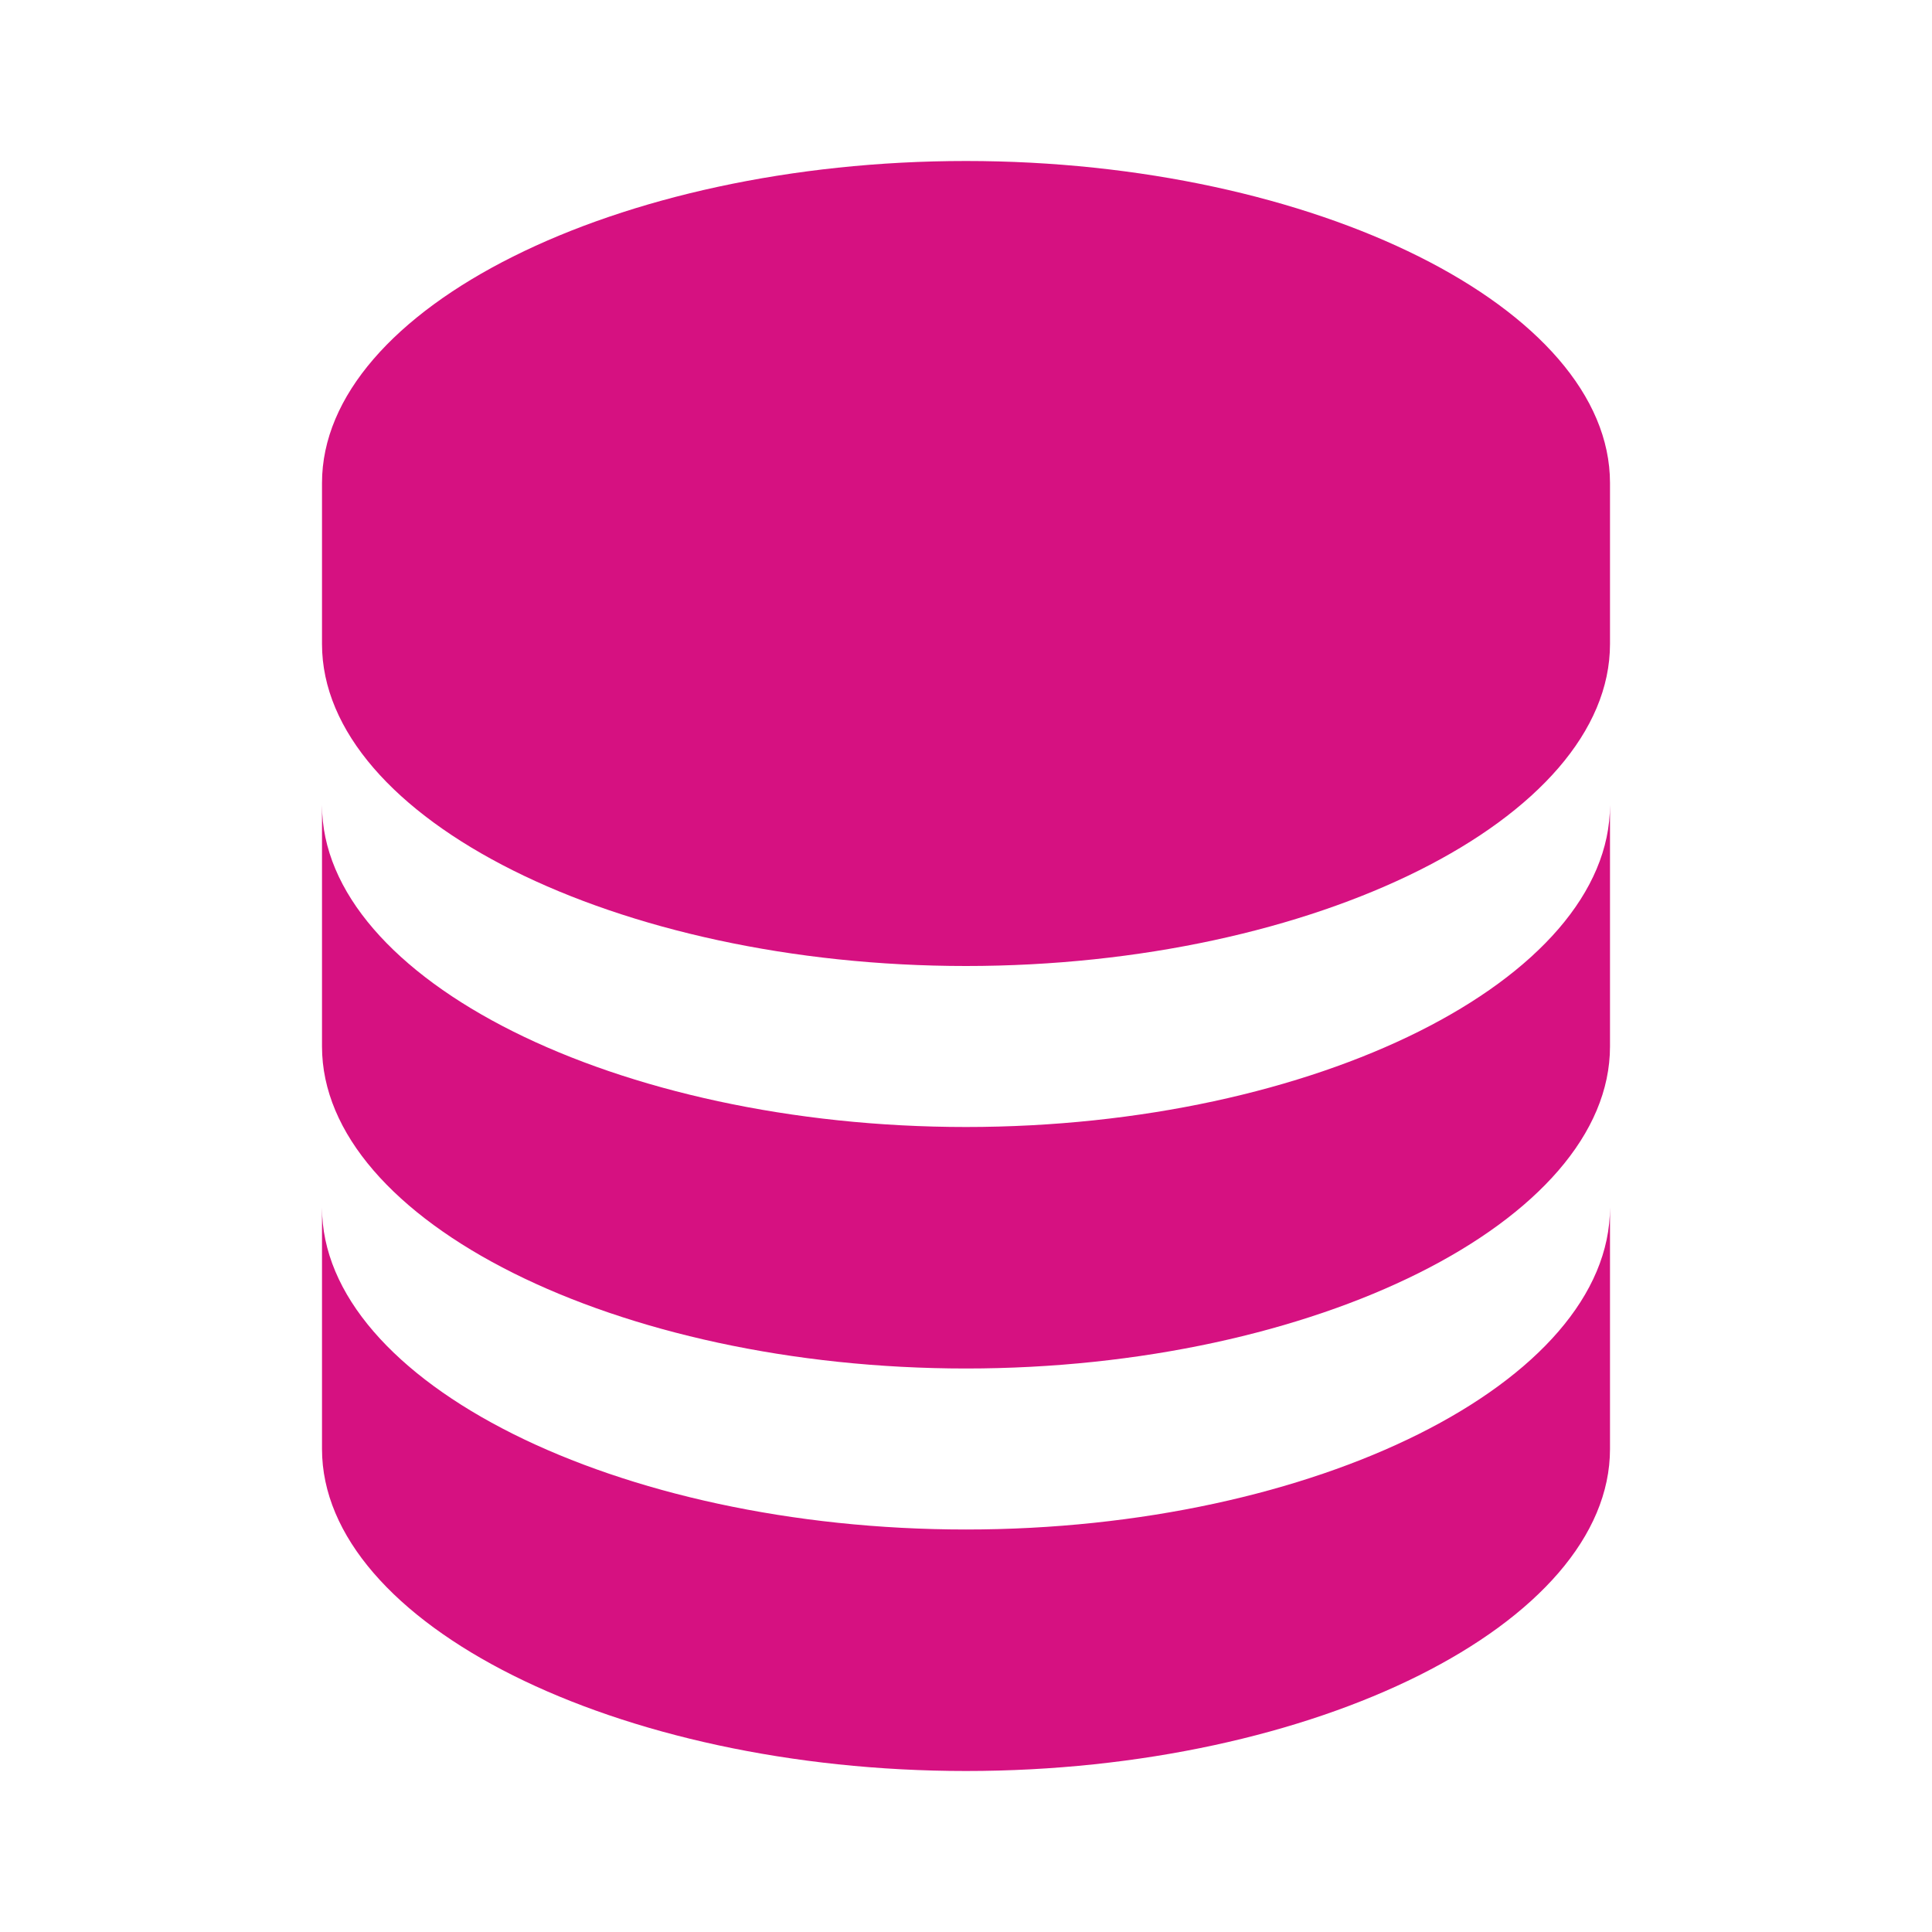 <?xml version="1.0" encoding="UTF-8"?> <svg xmlns="http://www.w3.org/2000/svg" width="96" height="96" viewBox="0 0 96 96" fill="none"> <path d="M80 24C80 15.328 65.348 8 48 8C30.652 8 16 15.328 16 24V32C16 40.672 30.652 48 48 48C65.348 48 80 40.672 80 32V24ZM48 76C30.652 76 16 68.672 16 60V72C16 80.672 30.652 88 48 88C65.348 88 80 80.672 80 72V60C80 68.672 65.348 76 48 76Z" fill="#D61181"></path> <path d="M80 40C80 48.672 65.348 56 48 56C30.652 56 16 48.672 16 40V52C16 60.672 30.652 68 48 68C65.348 68 80 60.672 80 52V40Z" fill="#D61181"></path> </svg> 